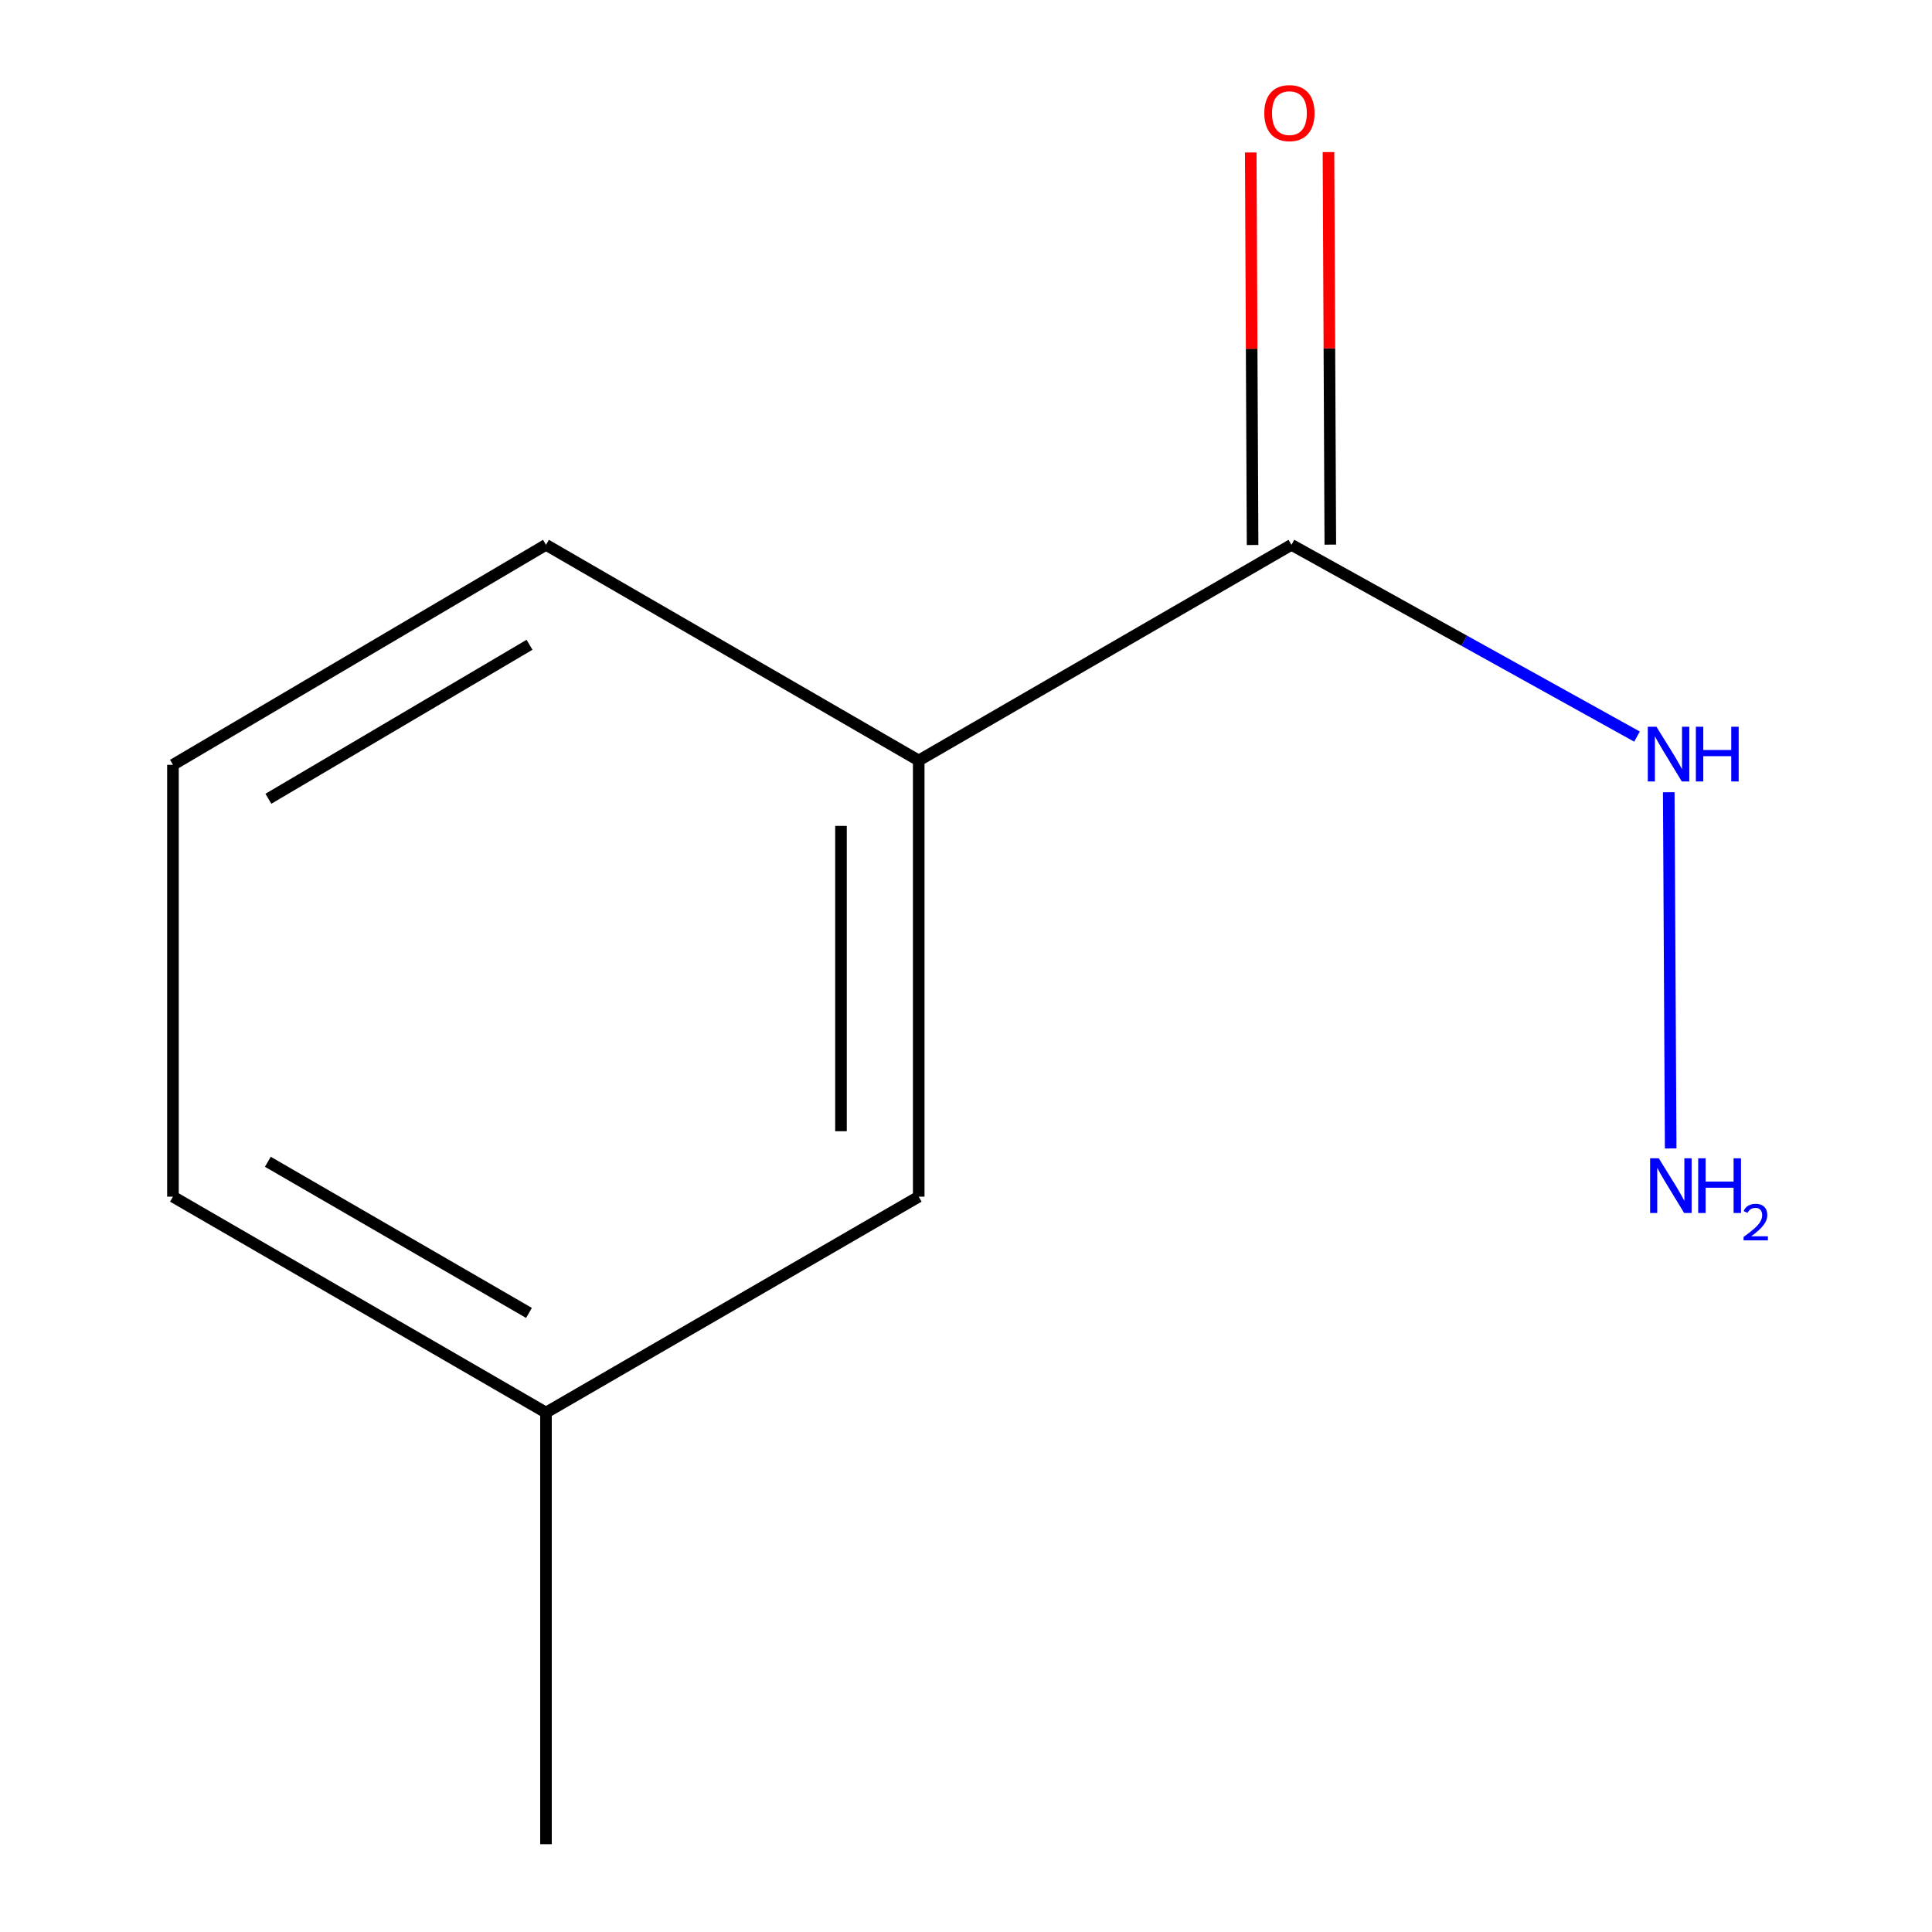 <?xml version='1.0' encoding='iso-8859-1'?>
<svg version='1.1' baseProfile='full'
              xmlns='http://www.w3.org/2000/svg'
                      xmlns:rdkit='http://www.rdkit.org/xml'
                      xmlns:xlink='http://www.w3.org/1999/xlink'
                  xml:space='preserve'
width='1000px' height='1000px' viewBox='0 0 1000 1000'>
<!-- END OF HEADER -->
<rect style='opacity:1.0;fill:#FFFFFF;stroke:none' width='1000' height='1000' x='0' y='0'> </rect>
<path class='bond-0' d='M 668.453,281.997 L 475.527,393.627' style='fill:none;fill-rule:evenodd;stroke:#000000;stroke-width:6px;stroke-linecap:butt;stroke-linejoin:miter;stroke-opacity:1' />
<path class='bond-2' d='M 688.57,281.903 L 688.092,180.313' style='fill:none;fill-rule:evenodd;stroke:#000000;stroke-width:6px;stroke-linecap:butt;stroke-linejoin:miter;stroke-opacity:1' />
<path class='bond-2' d='M 688.092,180.313 L 687.615,78.724' style='fill:none;fill-rule:evenodd;stroke:#FF0000;stroke-width:6px;stroke-linecap:butt;stroke-linejoin:miter;stroke-opacity:1' />
<path class='bond-2' d='M 648.336,282.092 L 647.858,180.502' style='fill:none;fill-rule:evenodd;stroke:#000000;stroke-width:6px;stroke-linecap:butt;stroke-linejoin:miter;stroke-opacity:1' />
<path class='bond-2' d='M 647.858,180.502 L 647.381,78.913' style='fill:none;fill-rule:evenodd;stroke:#FF0000;stroke-width:6px;stroke-linecap:butt;stroke-linejoin:miter;stroke-opacity:1' />
<path class='bond-3' d='M 668.453,281.997 L 757.884,331.629' style='fill:none;fill-rule:evenodd;stroke:#000000;stroke-width:6px;stroke-linecap:butt;stroke-linejoin:miter;stroke-opacity:1' />
<path class='bond-3' d='M 757.884,331.629 L 847.316,381.261' style='fill:none;fill-rule:evenodd;stroke:#0000FF;stroke-width:6px;stroke-linecap:butt;stroke-linejoin:miter;stroke-opacity:1' />
<path class='bond-1' d='M 475.527,393.627 L 475.527,619.389' style='fill:none;fill-rule:evenodd;stroke:#000000;stroke-width:6px;stroke-linecap:butt;stroke-linejoin:miter;stroke-opacity:1' />
<path class='bond-1' d='M 435.292,427.491 L 435.292,585.525' style='fill:none;fill-rule:evenodd;stroke:#000000;stroke-width:6px;stroke-linecap:butt;stroke-linejoin:miter;stroke-opacity:1' />
<path class='bond-6' d='M 475.527,393.627 L 282.6,281.997' style='fill:none;fill-rule:evenodd;stroke:#000000;stroke-width:6px;stroke-linecap:butt;stroke-linejoin:miter;stroke-opacity:1' />
<path class='bond-5' d='M 475.527,619.389 L 282.6,731.152' style='fill:none;fill-rule:evenodd;stroke:#000000;stroke-width:6px;stroke-linecap:butt;stroke-linejoin:miter;stroke-opacity:1' />
<path class='bond-4' d='M 863.743,410.063 L 864.74,594.438' style='fill:none;fill-rule:evenodd;stroke:#0000FF;stroke-width:6px;stroke-linecap:butt;stroke-linejoin:miter;stroke-opacity:1' />
<path class='bond-9' d='M 282.6,731.152 L 282.6,954.545' style='fill:none;fill-rule:evenodd;stroke:#000000;stroke-width:6px;stroke-linecap:butt;stroke-linejoin:miter;stroke-opacity:1' />
<path class='bond-10' d='M 282.6,731.152 L 89.518,619.389' style='fill:none;fill-rule:evenodd;stroke:#000000;stroke-width:6px;stroke-linecap:butt;stroke-linejoin:miter;stroke-opacity:1' />
<path class='bond-10' d='M 273.794,679.566 L 138.636,601.332' style='fill:none;fill-rule:evenodd;stroke:#000000;stroke-width:6px;stroke-linecap:butt;stroke-linejoin:miter;stroke-opacity:1' />
<path class='bond-7' d='M 282.6,281.997 L 89.518,395.862' style='fill:none;fill-rule:evenodd;stroke:#000000;stroke-width:6px;stroke-linecap:butt;stroke-linejoin:miter;stroke-opacity:1' />
<path class='bond-7' d='M 274.076,333.734 L 138.918,413.439' style='fill:none;fill-rule:evenodd;stroke:#000000;stroke-width:6px;stroke-linecap:butt;stroke-linejoin:miter;stroke-opacity:1' />
<path class='bond-8' d='M 89.518,395.862 L 89.518,619.389' style='fill:none;fill-rule:evenodd;stroke:#000000;stroke-width:6px;stroke-linecap:butt;stroke-linejoin:miter;stroke-opacity:1' />
<path  class='atom-3' d='M 654.402 58.55
Q 654.402 51.75, 657.762 47.95
Q 661.122 44.15, 667.402 44.15
Q 673.682 44.15, 677.042 47.95
Q 680.402 51.75, 680.402 58.55
Q 680.402 65.43, 677.002 69.35
Q 673.602 73.23, 667.402 73.23
Q 661.162 73.23, 657.762 69.35
Q 654.402 65.47, 654.402 58.55
M 667.402 70.03
Q 671.722 70.03, 674.042 67.15
Q 676.402 64.23, 676.402 58.55
Q 676.402 52.99, 674.042 50.19
Q 671.722 47.35, 667.402 47.35
Q 663.082 47.35, 660.722 50.15
Q 658.402 52.95, 658.402 58.55
Q 658.402 64.27, 660.722 67.15
Q 663.082 70.03, 667.402 70.03
' fill='#FF0000'/>
<path  class='atom-4' d='M 857.377 376.158
L 866.657 391.158
Q 867.577 392.638, 869.057 395.318
Q 870.537 397.998, 870.617 398.158
L 870.617 376.158
L 874.377 376.158
L 874.377 404.478
L 870.497 404.478
L 860.537 388.078
Q 859.377 386.158, 858.137 383.958
Q 856.937 381.758, 856.577 381.078
L 856.577 404.478
L 852.897 404.478
L 852.897 376.158
L 857.377 376.158
' fill='#0000FF'/>
<path  class='atom-4' d='M 877.777 376.158
L 881.617 376.158
L 881.617 388.198
L 896.097 388.198
L 896.097 376.158
L 899.937 376.158
L 899.937 404.478
L 896.097 404.478
L 896.097 391.398
L 881.617 391.398
L 881.617 404.478
L 877.777 404.478
L 877.777 376.158
' fill='#0000FF'/>
<path  class='atom-5' d='M 858.584 599.529
L 867.864 614.529
Q 868.784 616.009, 870.264 618.689
Q 871.744 621.369, 871.824 621.529
L 871.824 599.529
L 875.584 599.529
L 875.584 627.849
L 871.704 627.849
L 861.744 611.449
Q 860.584 609.529, 859.344 607.329
Q 858.144 605.129, 857.784 604.449
L 857.784 627.849
L 854.104 627.849
L 854.104 599.529
L 858.584 599.529
' fill='#0000FF'/>
<path  class='atom-5' d='M 878.984 599.529
L 882.824 599.529
L 882.824 611.569
L 897.304 611.569
L 897.304 599.529
L 901.144 599.529
L 901.144 627.849
L 897.304 627.849
L 897.304 614.769
L 882.824 614.769
L 882.824 627.849
L 878.984 627.849
L 878.984 599.529
' fill='#0000FF'/>
<path  class='atom-5' d='M 902.516 626.855
Q 903.203 625.087, 904.84 624.11
Q 906.476 623.107, 908.747 623.107
Q 911.572 623.107, 913.156 624.638
Q 914.74 626.169, 914.74 628.888
Q 914.74 631.66, 912.68 634.247
Q 910.648 636.835, 906.424 639.897
L 915.056 639.897
L 915.056 642.009
L 902.464 642.009
L 902.464 640.24
Q 905.948 637.759, 908.008 635.911
Q 910.093 634.063, 911.096 632.399
Q 912.1 630.736, 912.1 629.02
Q 912.1 627.225, 911.202 626.222
Q 910.304 625.219, 908.747 625.219
Q 907.242 625.219, 906.239 625.826
Q 905.236 626.433, 904.523 627.779
L 902.516 626.855
' fill='#0000FF'/>
</svg>
